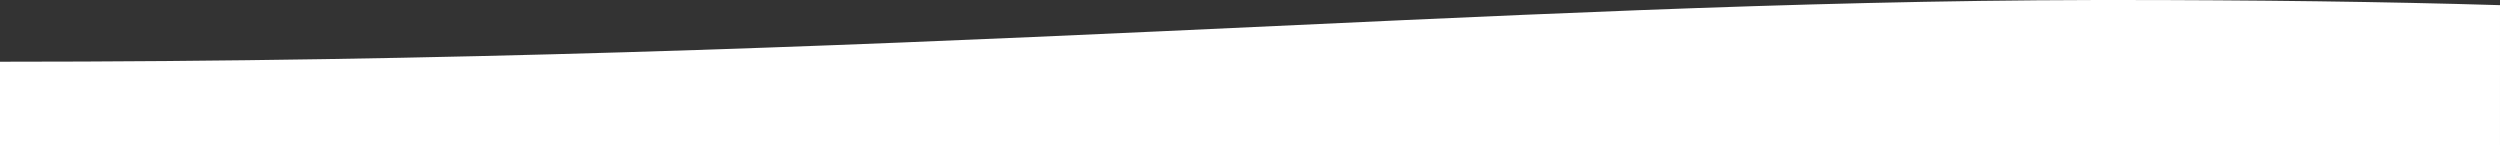 <svg xmlns="http://www.w3.org/2000/svg" xmlns:xlink="http://www.w3.org/1999/xlink" width="1600px" height="93px" viewBox="0 0 1600 93"><rect x="0" y="0" width="1600" height="93" fill="#333333" stroke="none"/><title>ui-footer-el</title><g id="Base-Pages" stroke="none" stroke-width="1" fill="none" fill-rule="evenodd"><g id="Home3" transform="translate(0, -4581)" fill="#FFFFFF"><path d="M1351.507,4581 C1443.829,4581 1526.66,4582.101 1600,4584.302 L1599.994,4674 L0,4674 L0,4620.502 C579.597,4620.502 953.609,4581.786 1339.8,4581.012 L1351.507,4581 Z" id="Combined-Shape"></path></g></g></svg>